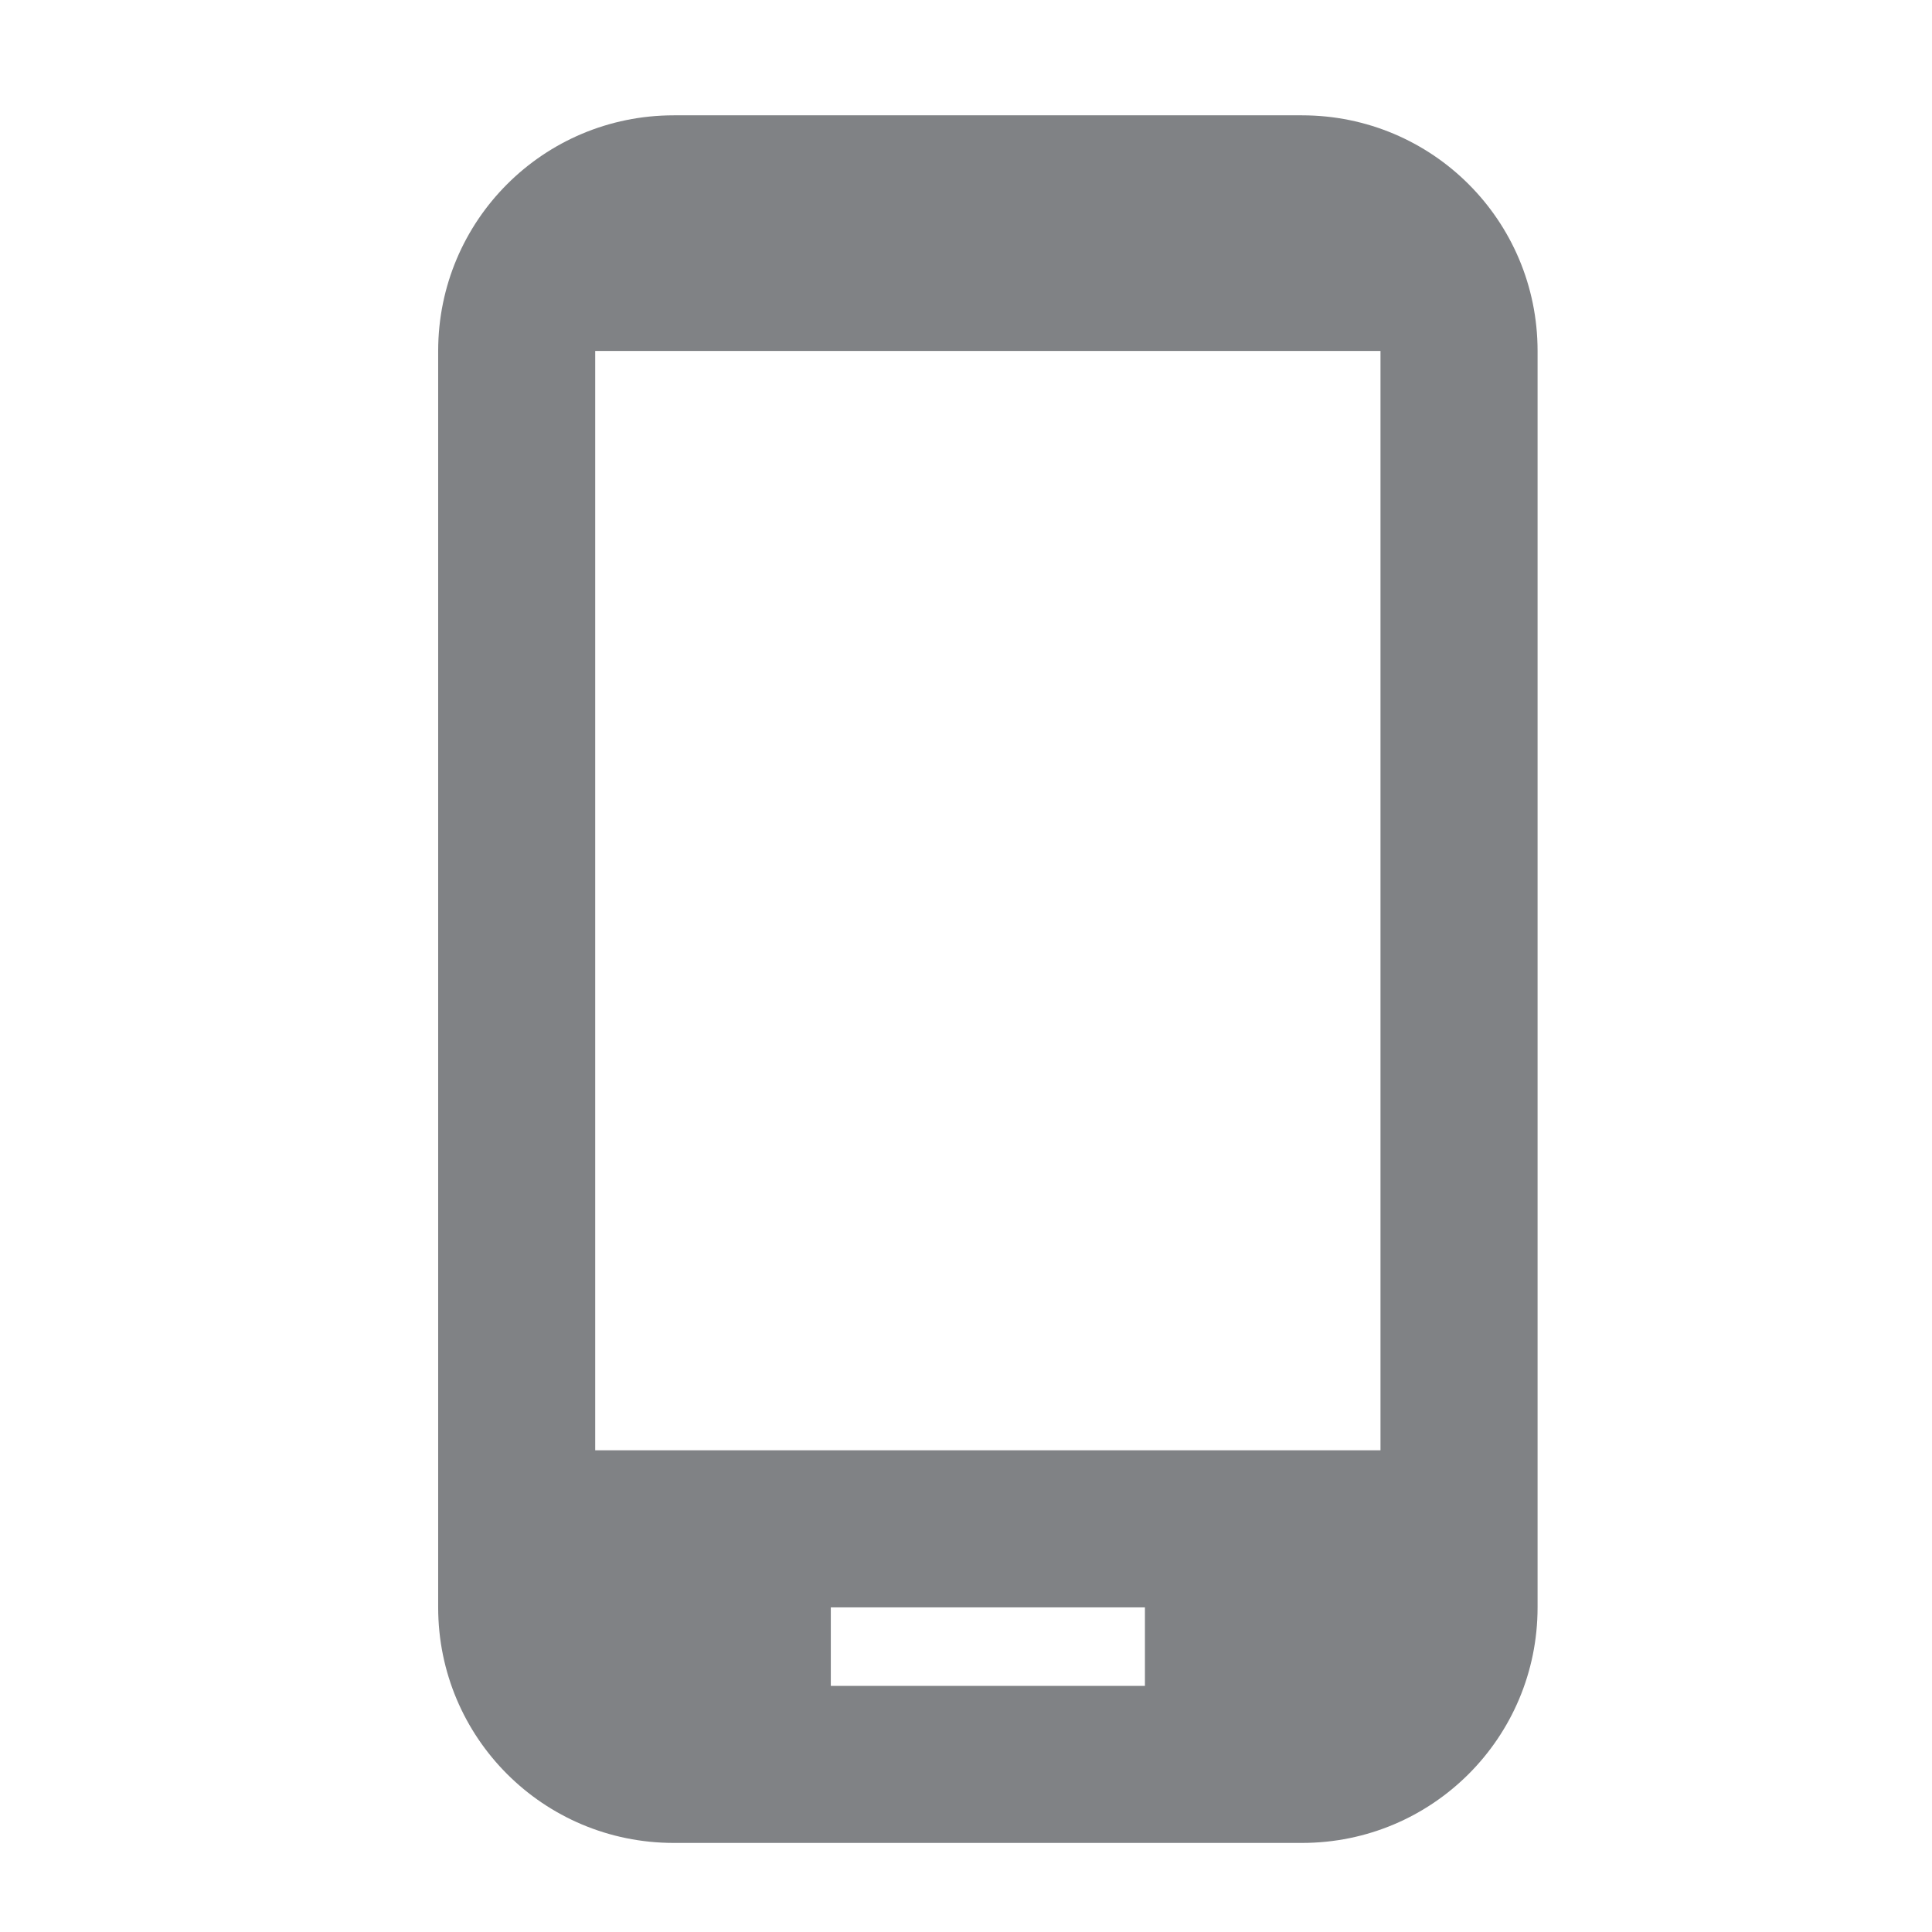 <svg width="39" height="39" viewBox="0 0 39 39" fill="none" xmlns="http://www.w3.org/2000/svg">
<path d="M26.282 2.328H13.601C10.969 2.328 8.845 4.452 8.845 7.084V32.447C8.845 35.078 10.969 37.202 13.601 37.202H26.282C28.913 37.202 31.038 35.078 31.038 32.447V7.084C31.038 4.452 28.913 2.328 26.282 2.328ZM27.867 29.276H12.015V7.084H27.867V29.276ZM23.112 34.032H16.771V32.447H23.112V34.032Z" fill="#808285"/>
</svg>
